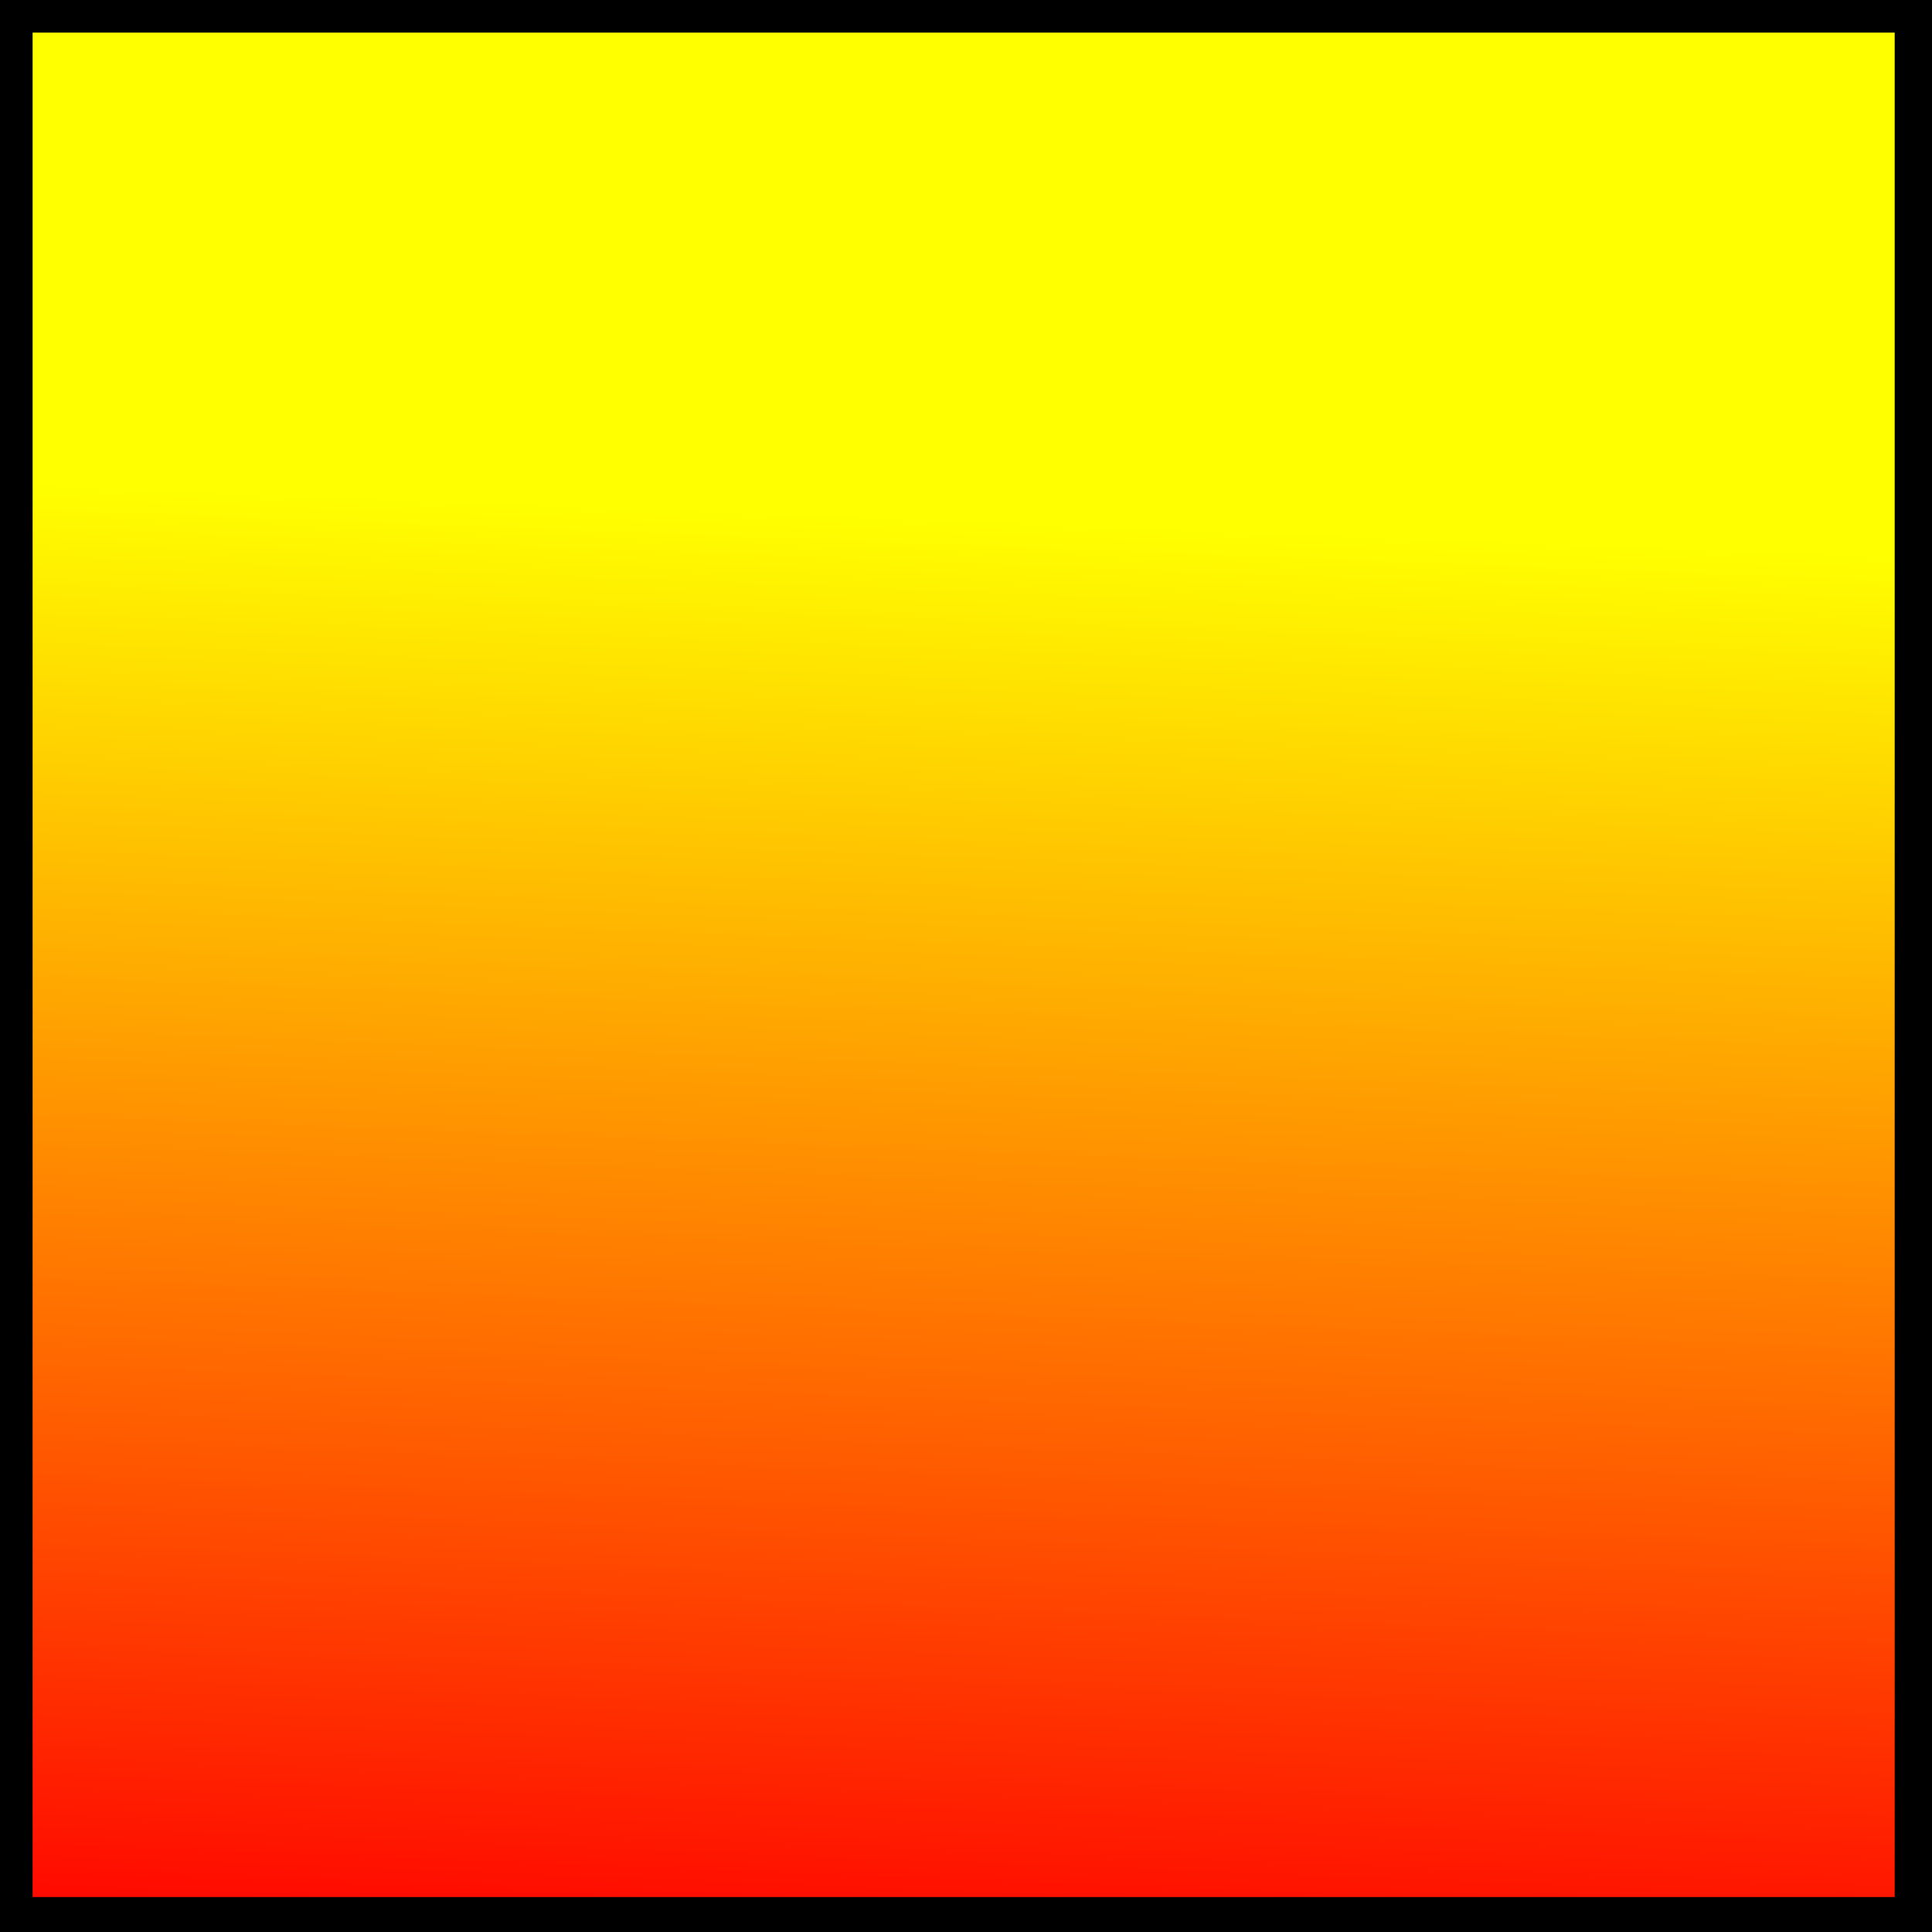 <svg xmlns="http://www.w3.org/2000/svg" width="100%" height="100%" xmlns:xlink="http://www.w3.org/1999/xlink" viewBox="0 0 32 32" preserveAspectRatio="xMidYMid meet" ><rect x="0" y="0" width="32" height="32" fill="#333333" stroke="none"/><rect id="svgEditorBackground" x="0" y="0" width="32" height="32" style="fill: none; stroke: none;"/><defs id="svgEditorDefs"><linearGradient gradientUnits="objectBoundingBox" id="lgrd2-fire" spreadMethod="pad" x1="0%" x2="100%" y1="0%" y2="0%" gradientTransform="rotate(93.034)"><stop offset="0.244" style="stop-color:rgb(255,255,0);stop-opacity:1"/><stop offset="1" style="stop-color:rgb(255,0,0);stop-opacity:1"/></linearGradient><path id="svgEditorClosePathDefs" style="stroke:black;stroke-width:1px;fill:url(#lgrd2-fire);fill-opacity:1;"/><polygon id="svgEditorShapeDefs" style="fill:url(#lgrd2-fire);stroke:black;vector-effect:non-scaling-stroke;stroke-width:1px;fill-opacity:1;"/></defs><rect x="0.04" y="0.04" style="fill:url(#lgrd2-fire);stroke:black;stroke-width:1px;fill-opacity:1;" id="e2_rectangle" width="31.842" height="31.881"/></svg>